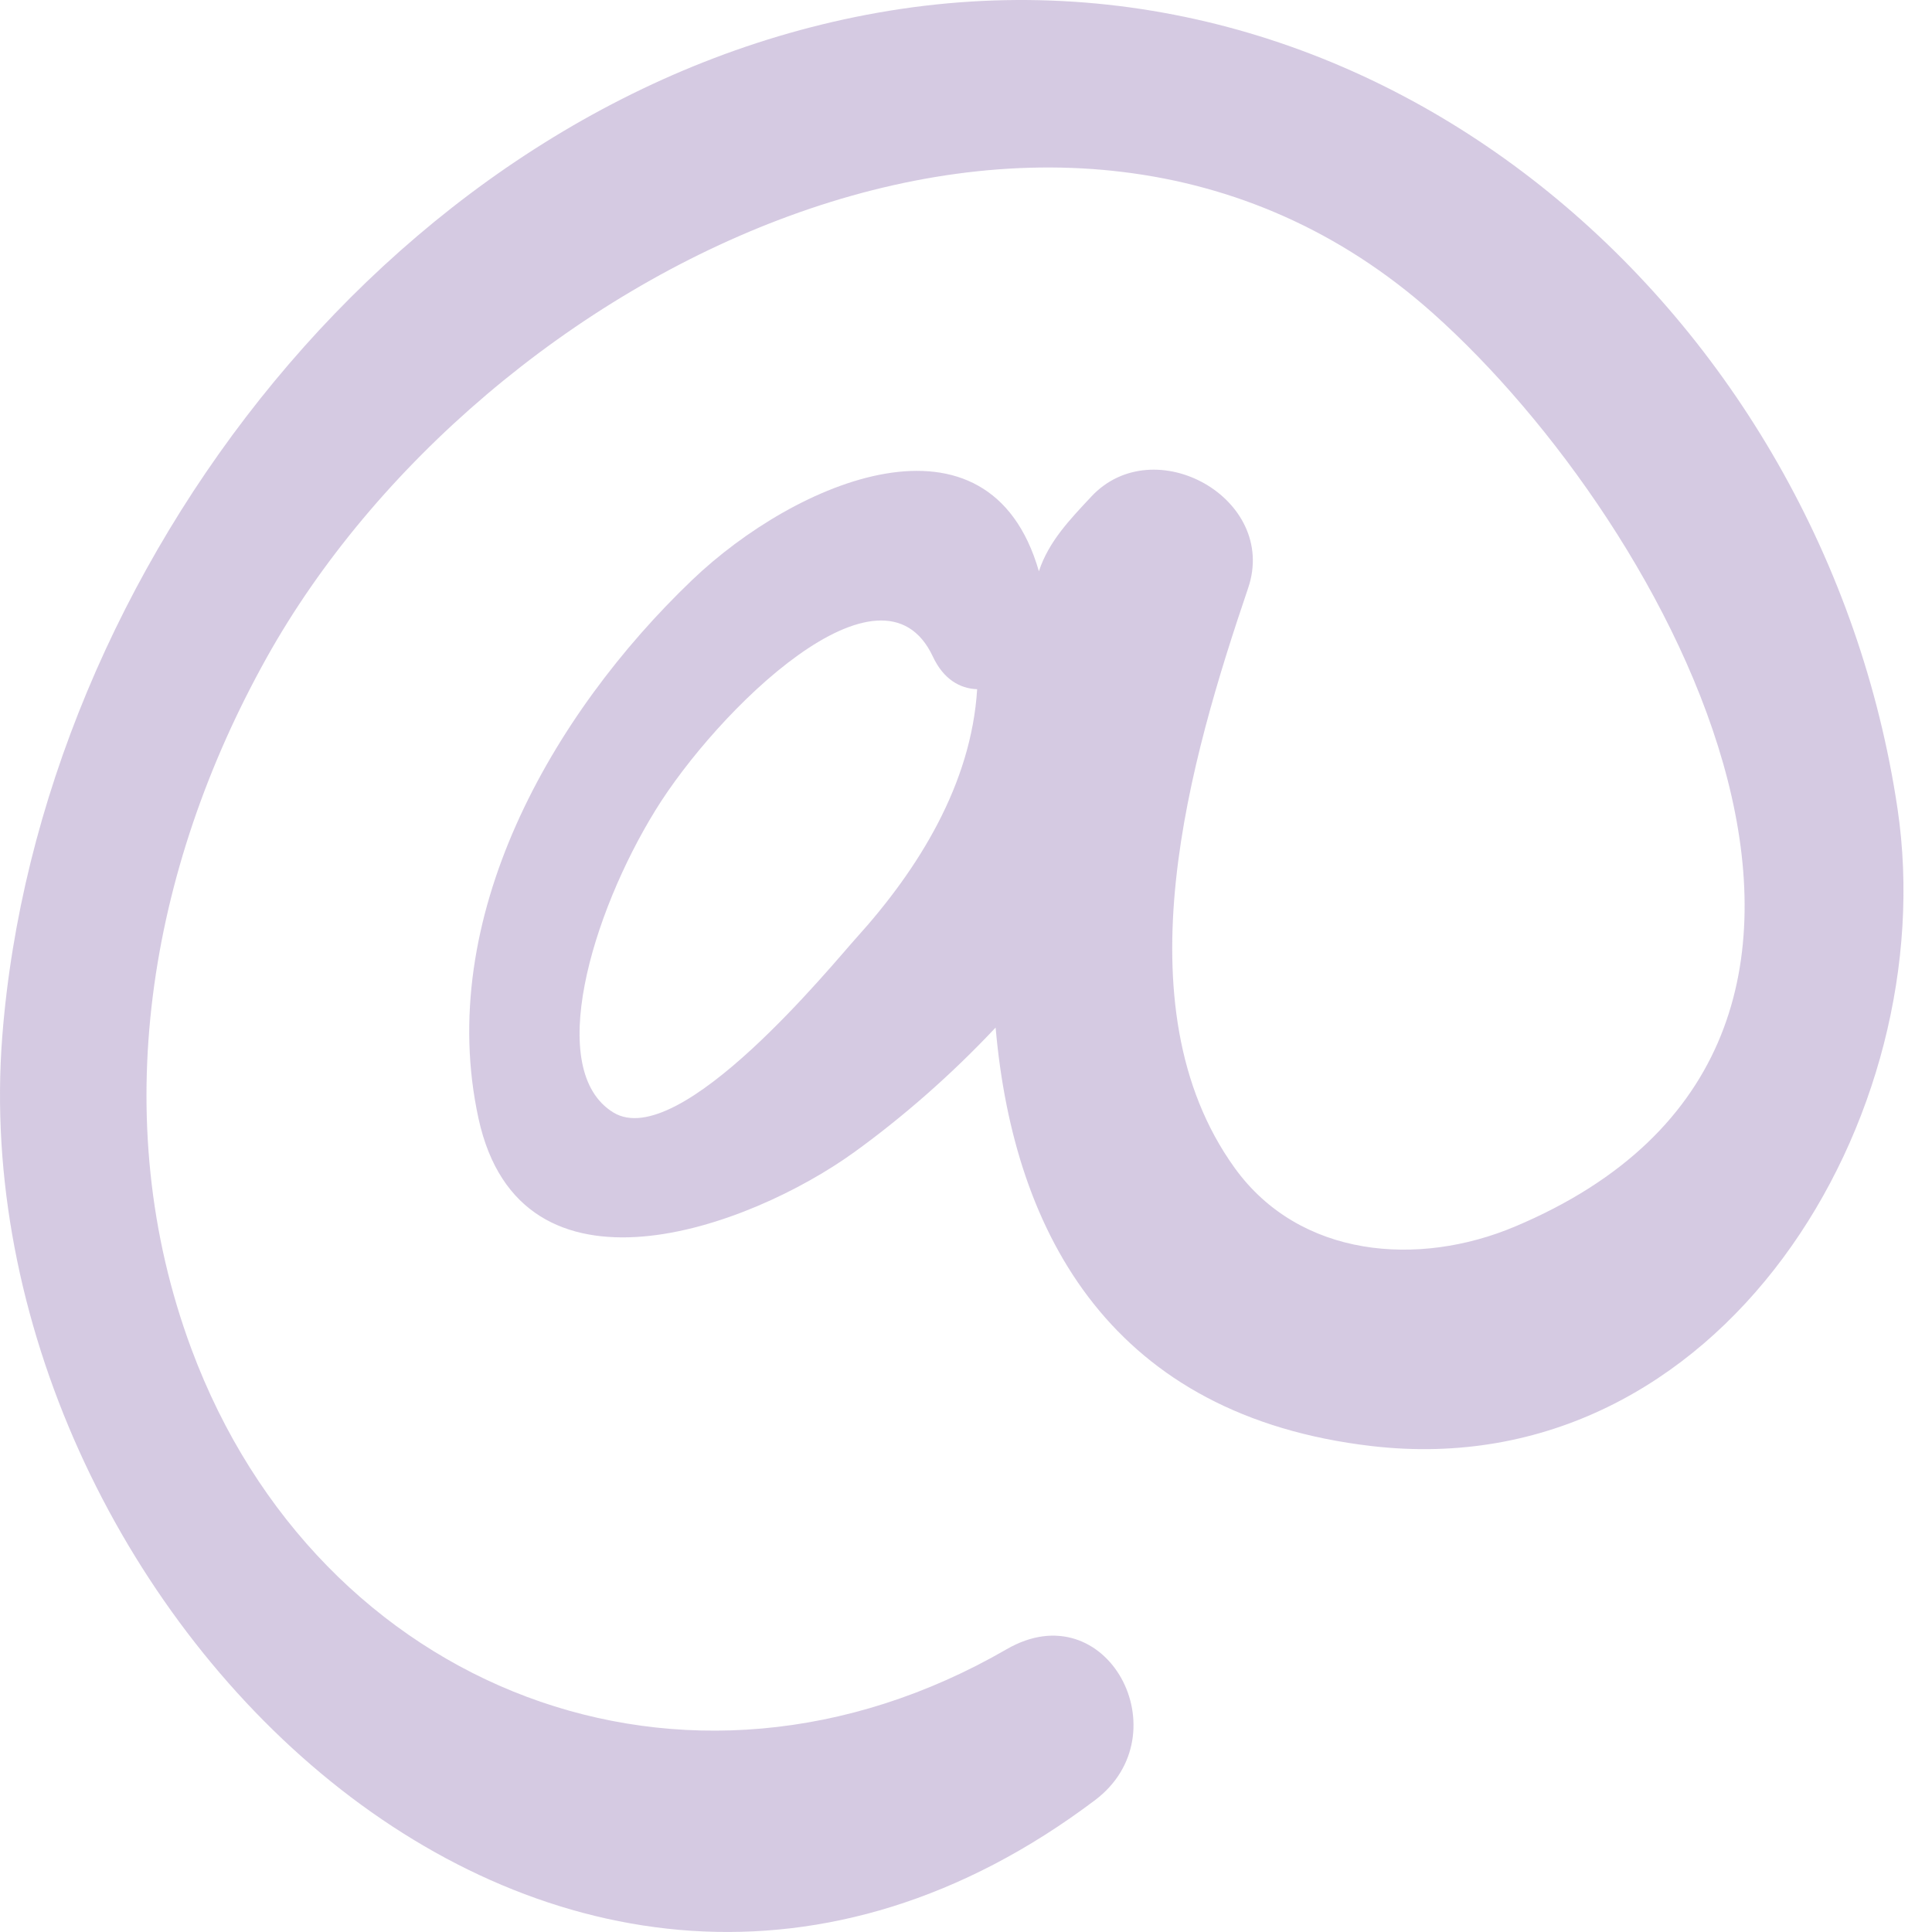 <?xml version="1.0" encoding="UTF-8"?>
<svg xmlns="http://www.w3.org/2000/svg" xmlns:xlink="http://www.w3.org/1999/xlink" width="48px" height="48px" viewBox="0 0 48 48" version="1.1">
  <title>Artboard</title>
  <g id="Artboard" stroke="none" stroke-width="1" fill="none" fill-rule="evenodd" fill-opacity="0.25">
    <g id="Group-3" fill="#5A2F8F">
      <path d="M21.272,23.305 C20.71,23.924 16.881,28.643 15.24,27.64 C13.539,26.601 14.692,22.715 16.282,20.134 C17.801,17.665 21.91,13.602 23.178,16.315 C23.44,16.874 23.848,17.109 24.277,17.123 C24.132,19.475 22.825,21.589 21.272,23.305 M47.144,20.096 C45.321,7.825 34.288,-1.904 21.796,0.318 C9.933,2.426 0.955,14.153 0.056,25.757 C-1.03,39.759 13.865,54.776 27.205,44.725 C29.379,43.085 27.504,39.533 25.011,40.974 C17.047,45.578 7.914,42.003 4.757,33.518 C2.626,27.789 3.705,21.579 6.618,16.353 C11.964,6.757 26.303,-0.513 35.604,7.785 C41.483,13.029 48.56,25.877 37.636,30.475 C35.242,31.483 32.289,31.256 30.674,29.015 C27.764,24.974 29.584,18.817 31.01,14.609 C31.764,12.389 28.673,10.666 27.112,12.339 C26.581,12.908 26.057,13.448 25.811,14.193 C24.571,9.891 19.764,11.954 17.195,14.411 C13.699,17.755 10.806,22.822 11.888,27.787 C12.939,32.61 18.616,30.508 21.223,28.626 C22.386,27.786 23.61,26.73 24.736,25.529 C25.189,30.73 27.677,35.181 34.077,35.927 C42.77,36.939 48.279,27.739 47.144,20.096" id="Fill-1"></path>
    </g>
  </g>
</svg>
